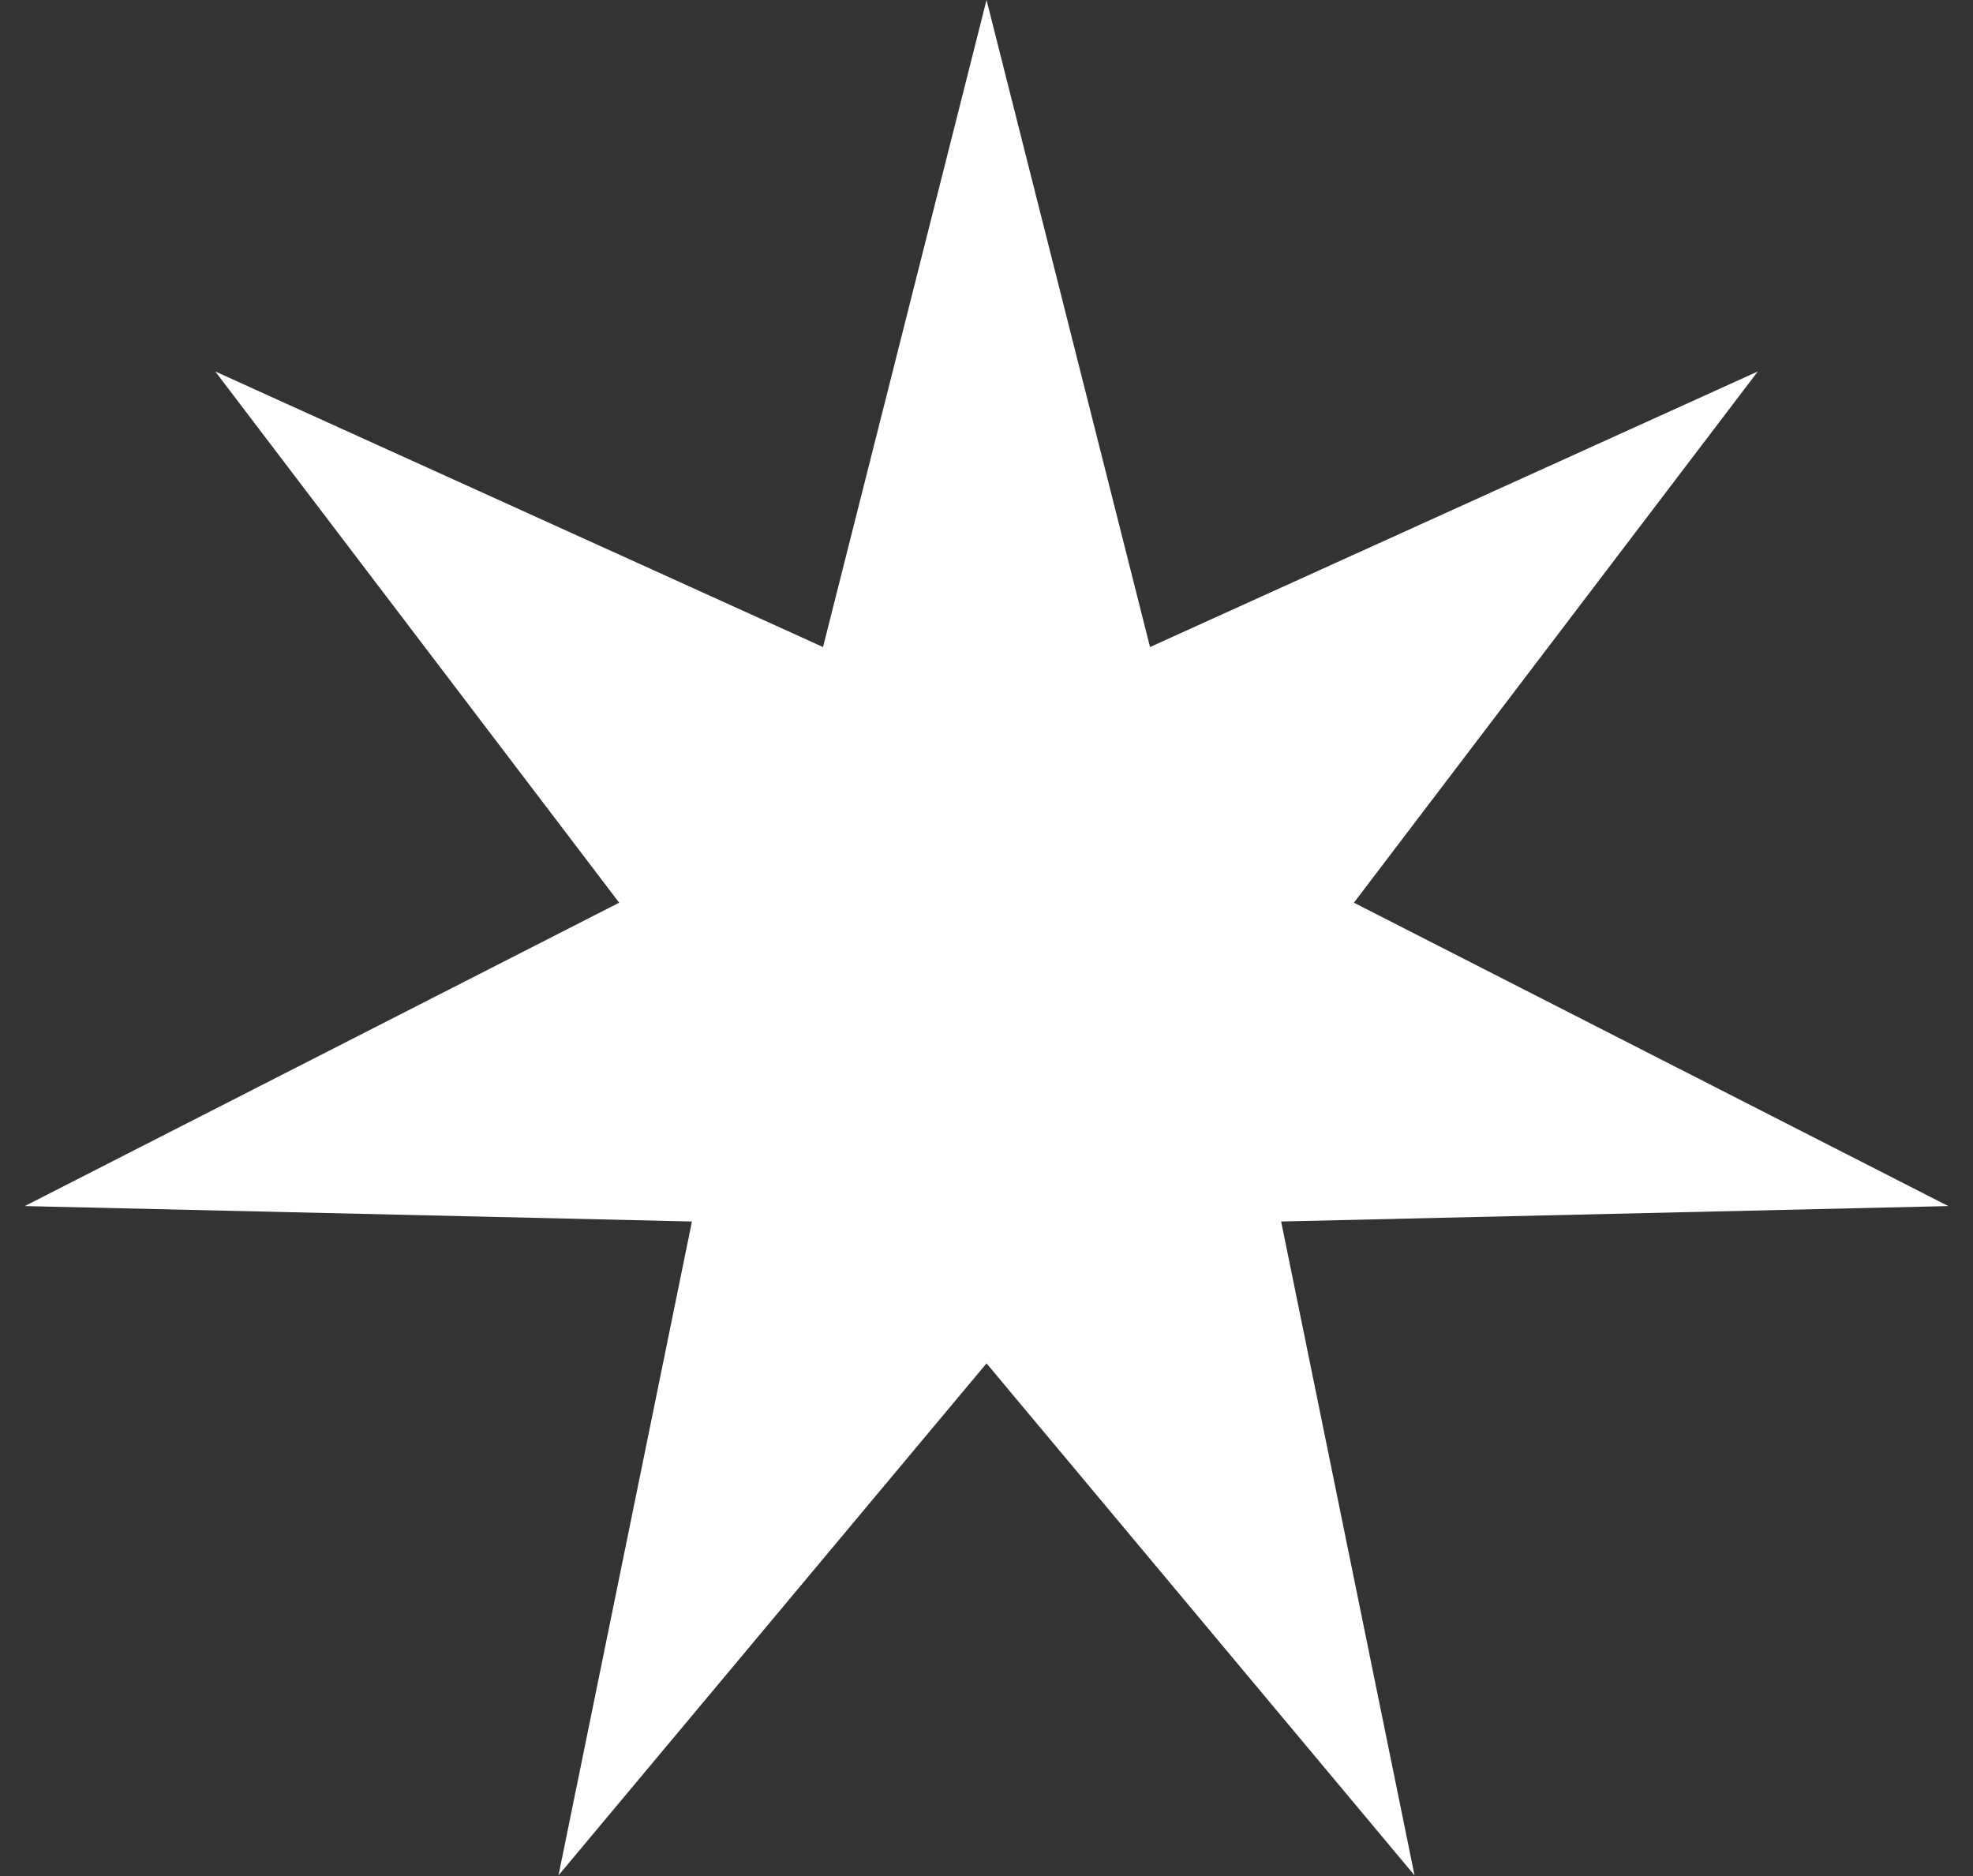 <?xml version="1.0" encoding="UTF-8"?> <svg xmlns="http://www.w3.org/2000/svg" width="61" height="58" viewBox="0 0 61 58" fill="none"><rect x="0" y="0" width="61" height="58" fill="#333333" stroke="none"/> <path d="M30.501 0L35.556 20.004L54.347 11.484L41.859 27.908L60.236 37.287L39.609 37.764L43.734 57.98L30.501 42.15L17.267 57.98L21.393 37.764L0.766 37.287L19.143 27.908L6.655 11.484L25.446 20.004L30.501 0Z" fill="white"></path> </svg> 